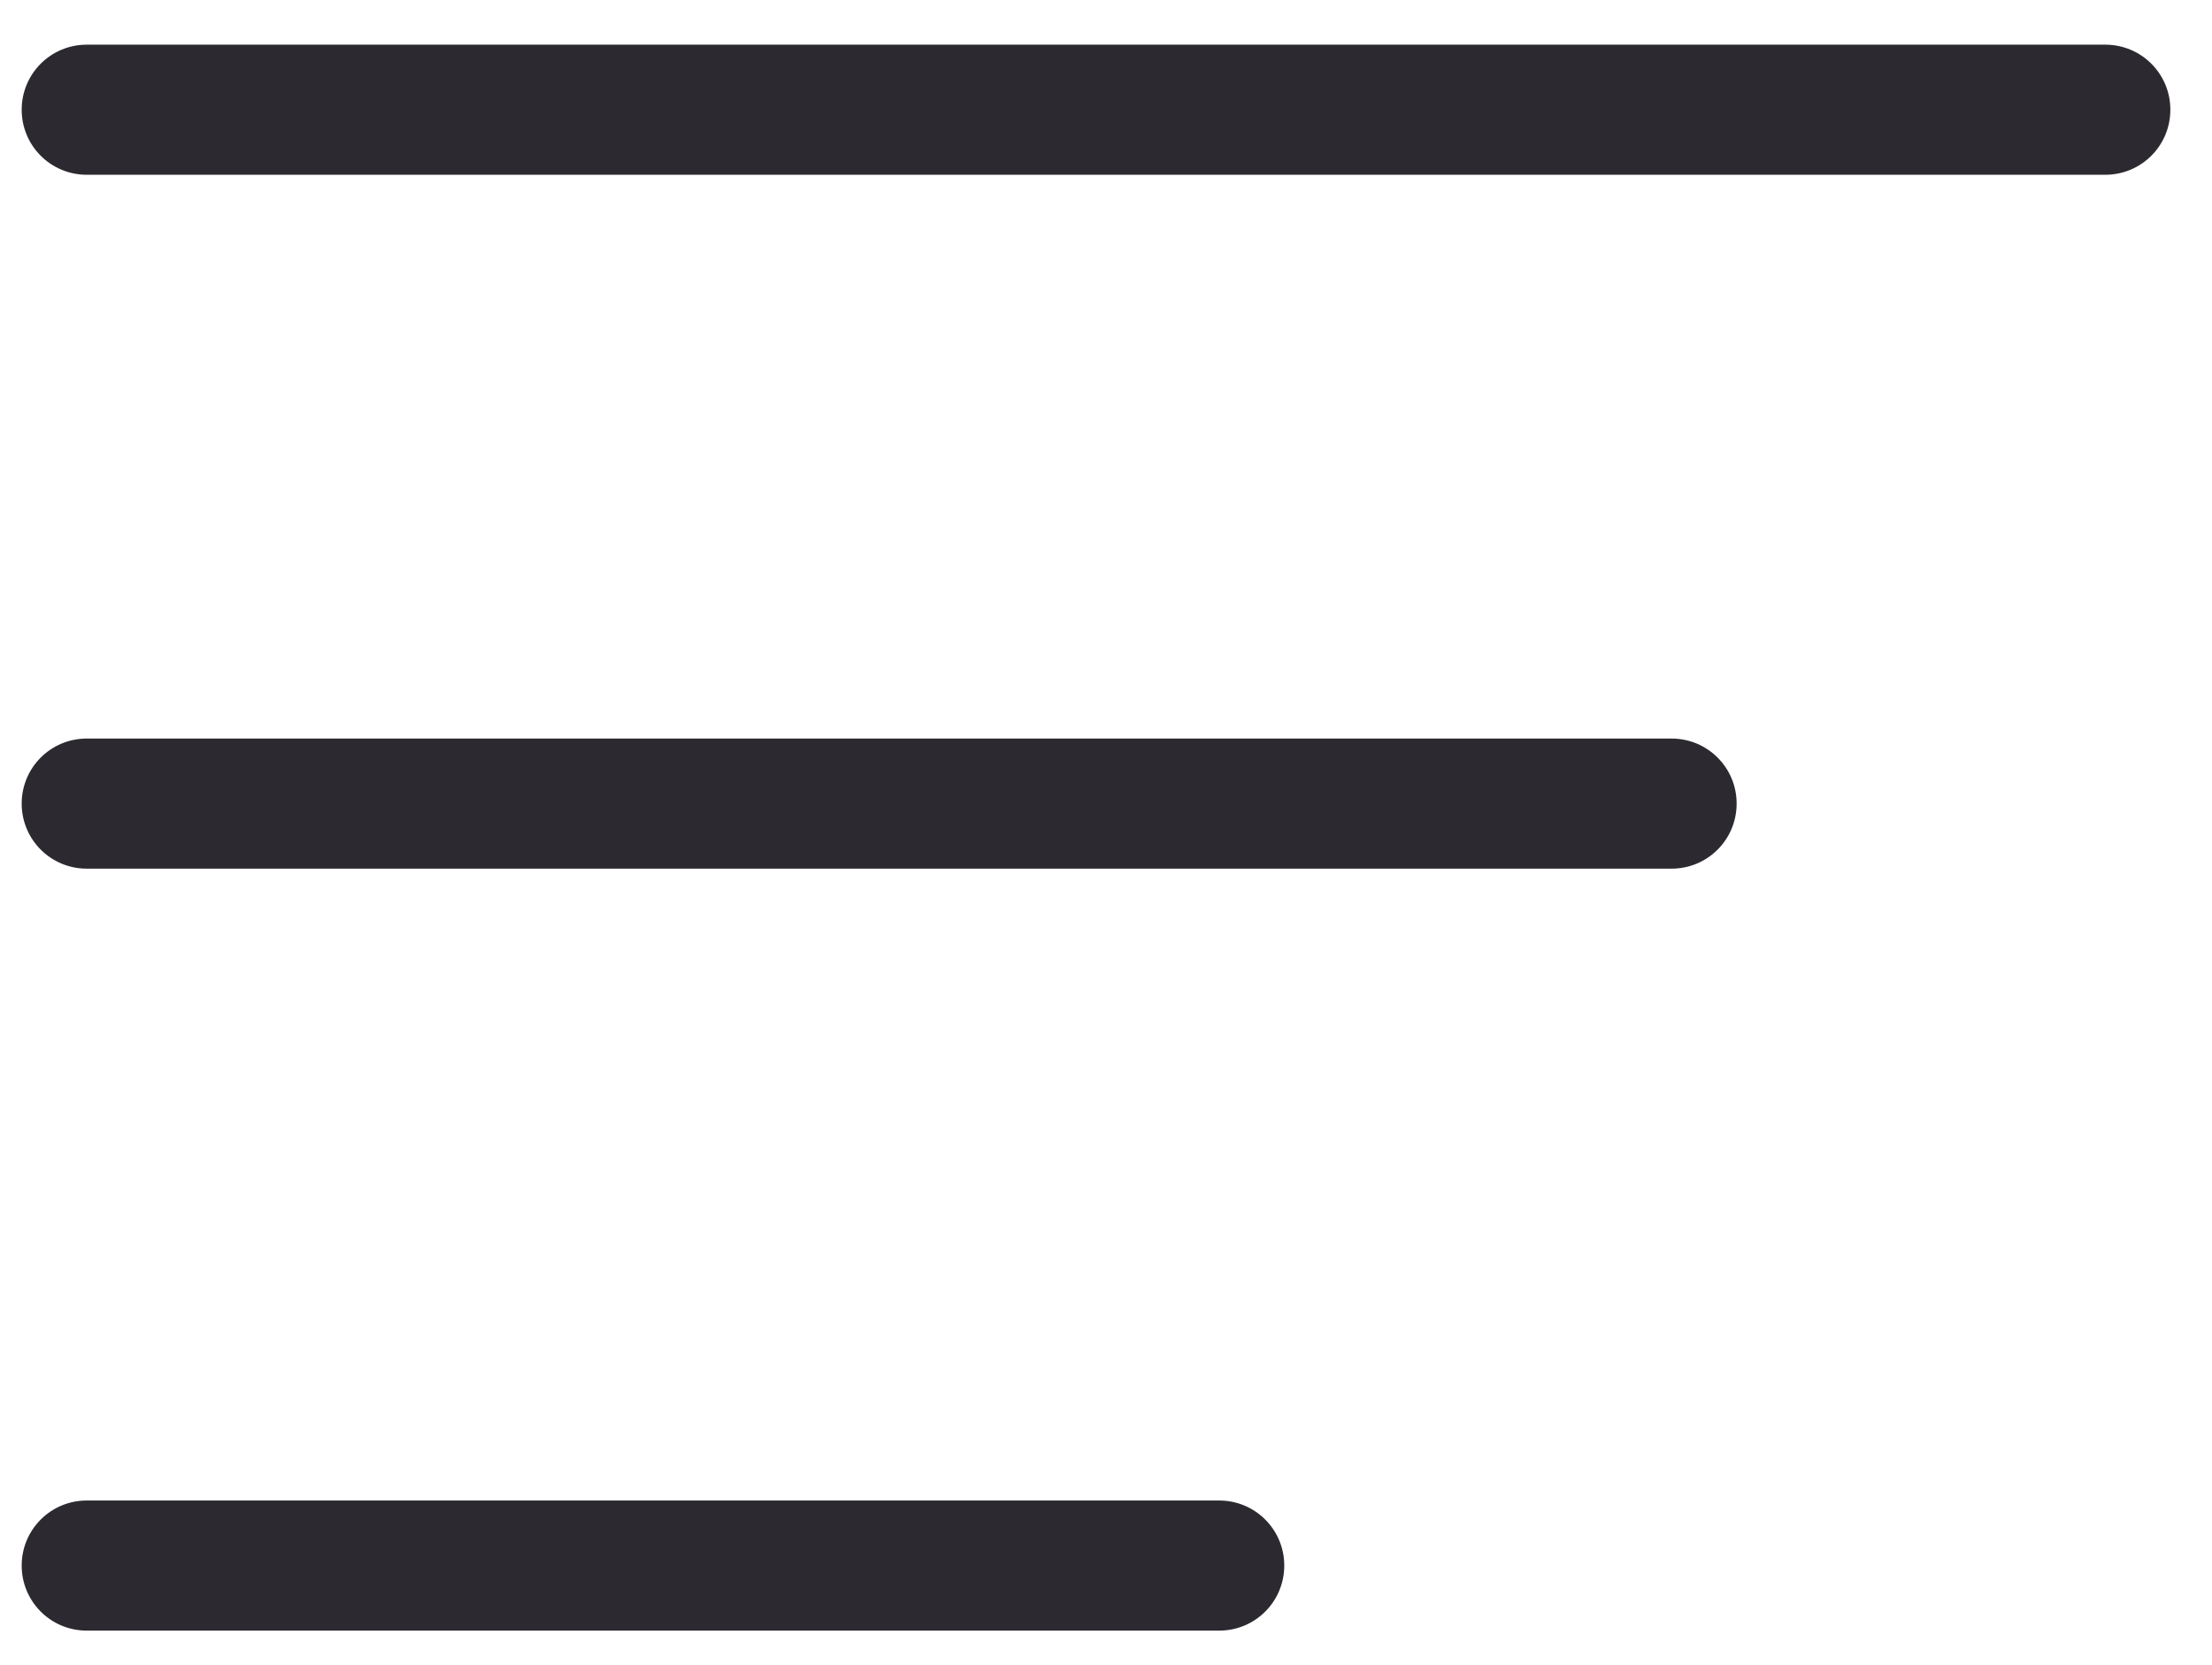 <?xml version="1.0" encoding="UTF-8"?>
<svg id="Calque_1" data-name="Calque 1" xmlns="http://www.w3.org/2000/svg" viewBox="0 0 51 38.39">
  <defs>
    <style>
      .cls-1 {
        fill: #2c2a30;
        stroke-width: 0px;
      }
    </style>
  </defs>
  <path class="cls-1" d="m48.55,4.03H2c-.83,0-1.5-.67-1.5-1.5s.67-1.5,1.5-1.5h46.54c.83,0,1.5.67,1.5,1.5s-.67,1.5-1.5,1.5Z"/>
  <path class="cls-1" d="m38.54,20.03H2c-.83,0-1.5-.67-1.5-1.5s.67-1.5,1.5-1.5h36.54c.83,0,1.5.67,1.5,1.5s-.67,1.5-1.5,1.5Z"/>
  <path class="cls-1" d="m28.11,37.6H2c-.83,0-1.5-.67-1.5-1.5s.67-1.5,1.5-1.5h26.11c.83,0,1.5.67,1.5,1.5s-.67,1.5-1.5,1.5Z"/>
</svg>